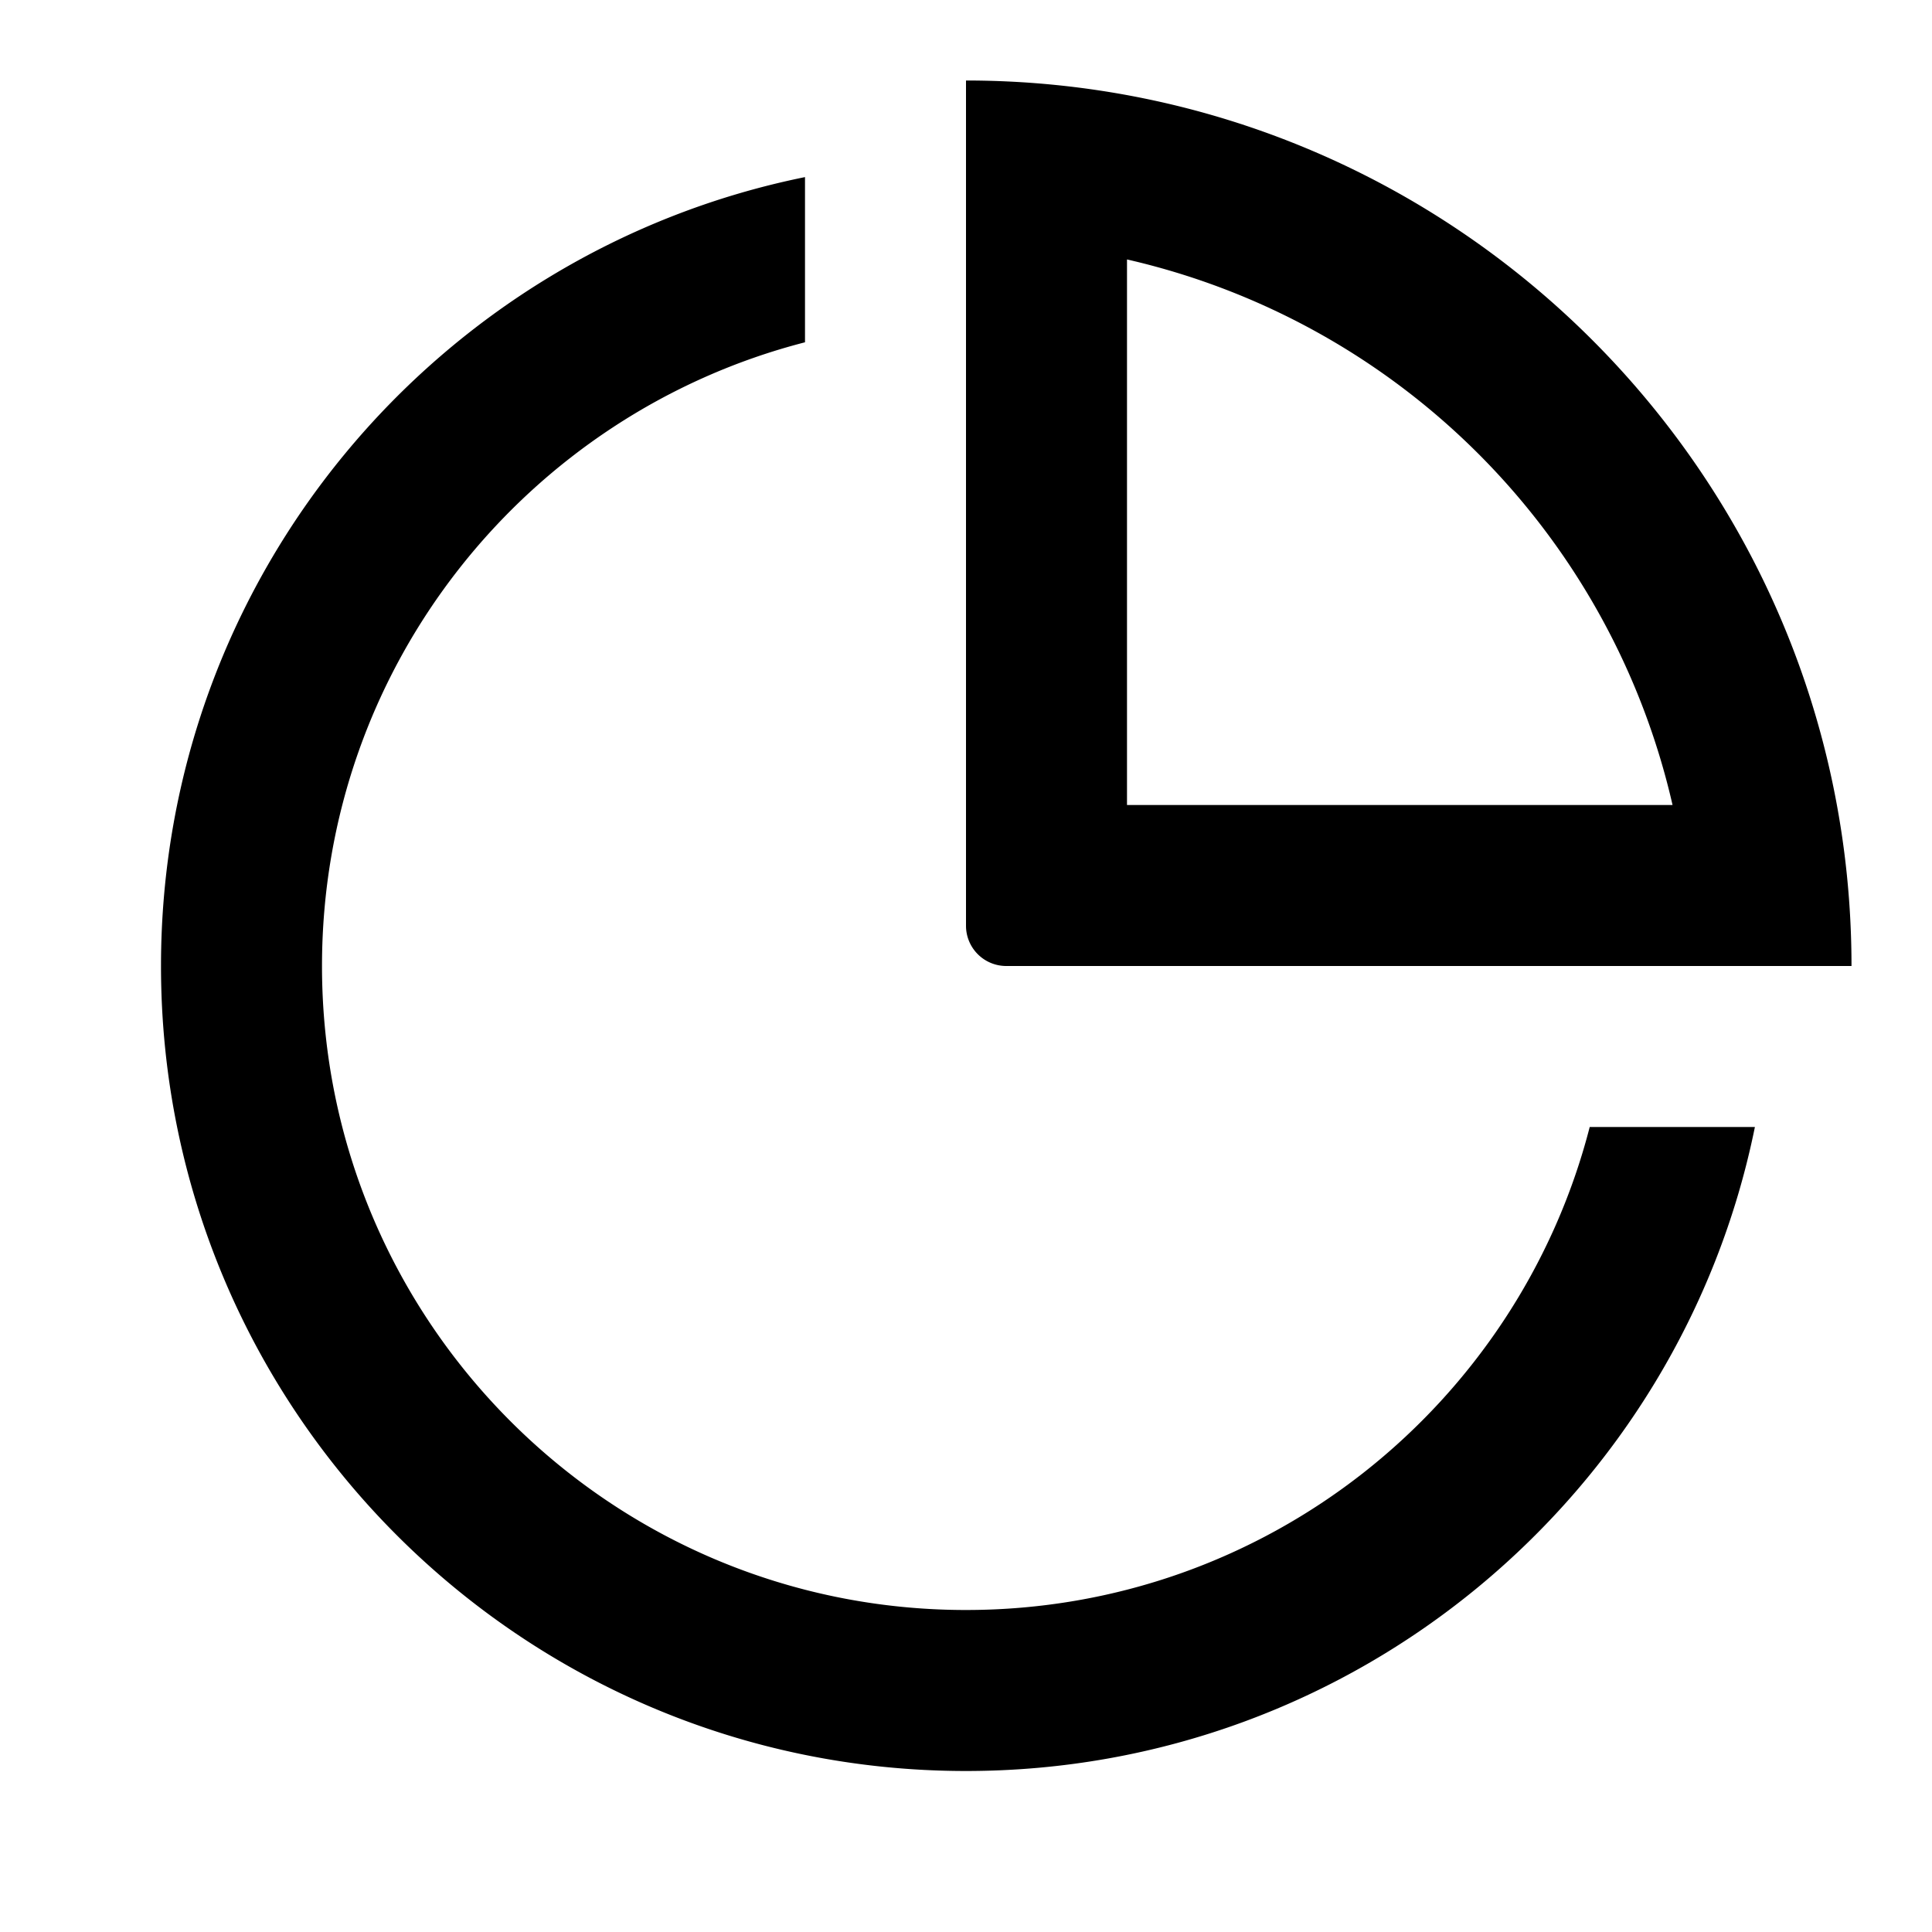 <svg width="24" height="24" viewBox="0 0 48 48" fill="currentColor"><path fill-rule="evenodd" clip-rule="evenodd" d="M24 2c12.15 0 22 9.85 22 22H25a1 1 0 01-1-1V2zm-4 2.4v4.104C13.1 10.28 8 16.544 8 24c0 8.837 7.163 16 16 16 7.456 0 13.72-5.1 15.496-12H43.6c-1.853 9.129-9.924 16-19.6 16-11.046 0-20-8.954-20-20 0-9.676 6.871-17.747 16-19.6zM28 20V6.446A18.026 18.026 0 0141.554 20H28z" fill="currentColor"/></svg>